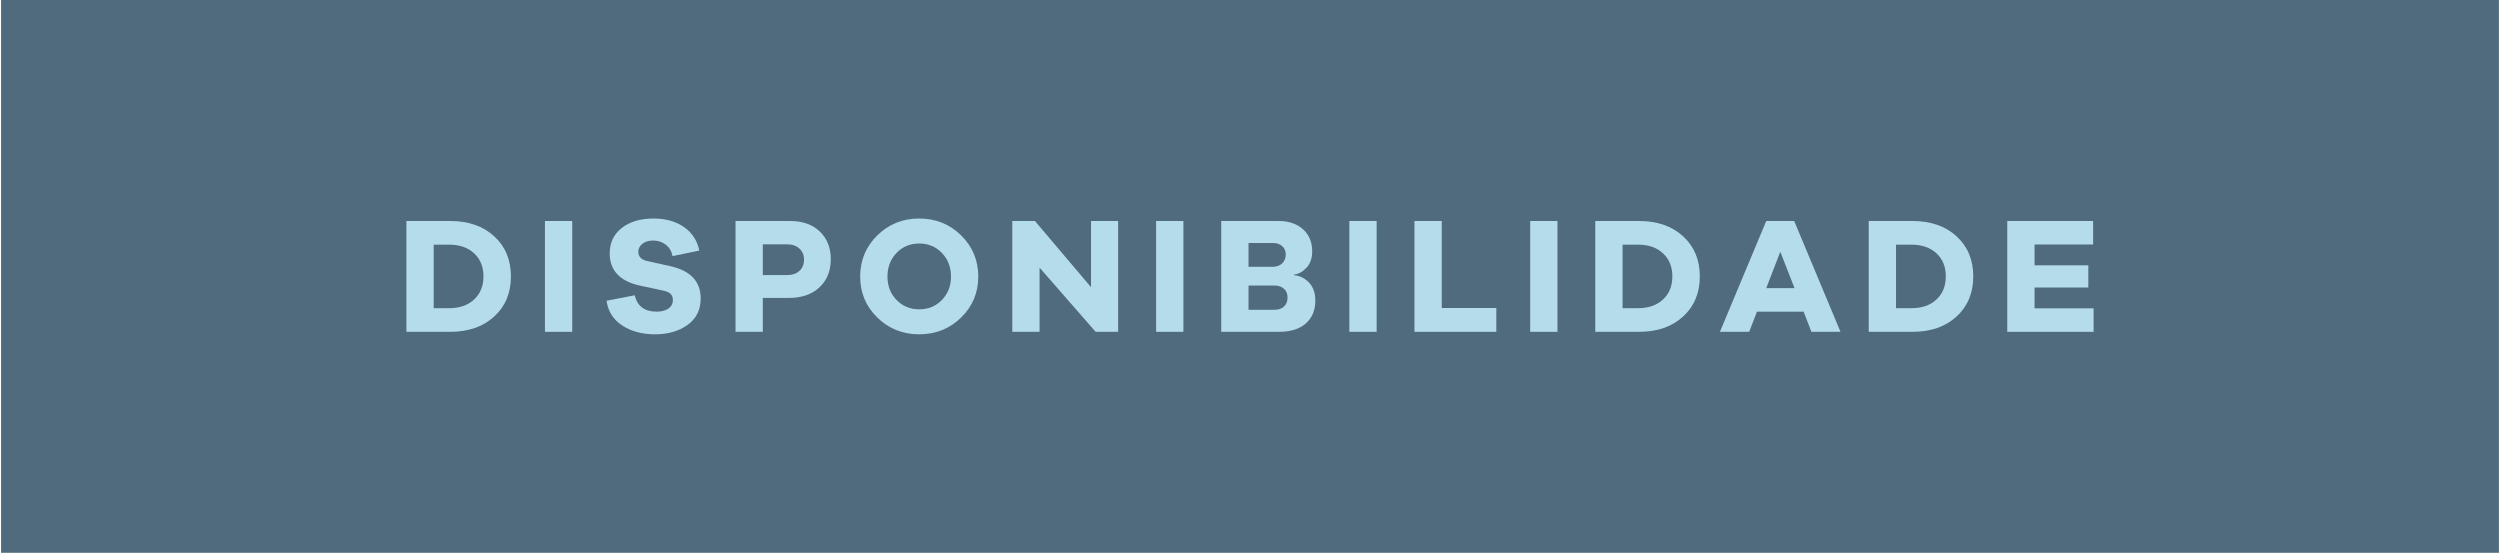 <?xml version="1.0" encoding="UTF-8"?>
<!DOCTYPE svg PUBLIC "-//W3C//DTD SVG 1.1//EN" "http://www.w3.org/Graphics/SVG/1.1/DTD/svg11.dtd">
<!-- Creator: CorelDRAW -->
<svg xmlns="http://www.w3.org/2000/svg" xml:space="preserve" width="1221px" height="270px" version="1.1" style="shape-rendering:geometricPrecision; text-rendering:geometricPrecision; image-rendering:optimizeQuality; fill-rule:evenodd; clip-rule:evenodd"
viewBox="0 0 6872.72 1521.07"
 xmlns:xlink="http://www.w3.org/1999/xlink"
 xmlns:xodm="http://www.corel.com/coreldraw/odm/2003">
 <defs>
  <style type="text/css">
   <![CDATA[
    .fil0 {fill:#4F6B7D}
    .fil1 {fill:#B5DCEB;fill-rule:nonzero}
   ]]>
  </style>
 </defs>
 <g id="Layer_x0020_1">
  <rect class="fil0" width="6872.72" height="1521.07"/>
  <path class="fil1" d="M1115.21 608.08l0 304.92 120.6 0c50.06,0 90.41,-14.03 121.06,-42.1 30.64,-28.07 45.96,-64.85 45.96,-110.36 0,-45.51 -15.32,-82.3 -45.96,-110.36 -30.65,-28.07 -71,-42.1 -121.06,-42.1l-120.6 0zm75.09 239.84l0 -174.76 42.78 0c28.52,0 51.35,7.96 68.49,23.89 17.14,15.93 25.71,37.09 25.71,63.49 0,26.4 -8.57,47.56 -25.71,63.49 -17.14,15.92 -39.97,23.89 -68.49,23.89l-42.78 0z"/>
  <polygon id="_1" class="fil1" points="1571.51,913 1571.51,608.08 1496.41,608.08 1496.41,913 "/>
  <path id="_2" class="fil1" d="M1795.23 601.26c-36.1,0 -65.23,8.64 -87.37,25.93 -22.15,17.3 -33.22,40.66 -33.22,70.09 0,46.42 27.3,75.85 81.91,88.29l63.72 13.65c10.62,2.12 17.98,5.31 22.07,9.56 4.09,4.25 6.14,10.01 6.14,17.29 0,9.41 -4.02,16.99 -12.06,22.76 -8.04,5.76 -19.04,8.65 -32.99,8.65 -32.77,0 -52.79,-15.02 -60.07,-45.06l-77.37 15.02c3.94,29.12 18.28,51.8 43.01,68.04 24.72,16.23 54.83,24.34 90.33,24.34 35.81,0 65.69,-8.65 89.66,-25.94 23.96,-17.29 35.95,-41.56 35.95,-72.82 0,-46.72 -27.91,-76.3 -83.74,-88.74l-63.26 -14.11c-16.38,-3.64 -24.58,-12.14 -24.58,-25.48 0,-8.8 3.8,-16.16 11.38,-22.08 7.59,-5.91 17.45,-8.87 29.58,-8.87 12.75,0 24.13,3.71 34.14,11.15 10.01,7.43 16.38,17.98 19.11,31.63l73.73 -15.02c-5.77,-27.61 -19.87,-49.23 -42.33,-64.85 -22.45,-15.63 -50.36,-23.43 -83.74,-23.43z"/>
  <path id="_3" class="fil1" d="M2020.8 608.08l0 304.92 75.09 0 0 -93.3 71.9 0c35.2,0 63.18,-9.71 83.96,-29.13 20.79,-19.41 31.18,-45.2 31.18,-77.36 0,-31.56 -10.09,-56.97 -30.27,-76.23 -20.17,-19.27 -47.4,-28.9 -81.69,-28.9l-150.17 0zm75.09 148.82l0 -84.65 66.44 0c14.26,0 25.64,3.87 34.13,11.6 8.49,7.74 12.75,17.83 12.75,30.27 0,13.04 -4.18,23.44 -12.52,31.17 -8.34,7.74 -19.8,11.61 -34.36,11.61l-66.44 0z"/>
  <path id="_4" class="fil1" d="M2526.23 601.26c-45.5,0 -83.96,15.47 -115.37,46.41 -31.4,30.95 -47.1,68.73 -47.1,113.32 0,44.3 15.7,81.84 47.1,112.64 31.41,30.79 69.87,46.19 115.37,46.19 45.51,0 83.97,-15.4 115.37,-46.19 31.41,-30.8 47.1,-68.34 47.1,-112.64 0,-44.59 -15.69,-82.37 -47.1,-113.32 -31.4,-30.94 -69.86,-46.41 -115.37,-46.41zm0 249.84c-24.88,0 -45.66,-8.57 -62.35,-25.71 -16.68,-17.14 -25.02,-38.61 -25.02,-64.4 0,-26.09 8.34,-47.78 25.02,-65.08 16.69,-17.29 37.47,-25.94 62.35,-25.94 24.88,0 45.66,8.65 62.35,25.94 16.69,17.3 25.03,38.99 25.03,65.08 0,25.79 -8.34,47.26 -25.03,64.4 -16.69,17.14 -37.47,25.71 -62.35,25.71z"/>
  <polygon id="_5" class="fil1" points="3073.55,608.08 2998.91,608.08 2998.91,790.12 2844.63,608.08 2782.28,608.08 2782.28,913 2857.38,913 2857.38,736.42 3011.65,913 3073.55,913 "/>
  <polygon id="_6" class="fil1" points="3253.14,913 3253.14,608.08 3178.05,608.08 3178.05,913 "/>
  <path id="_7" class="fil1" d="M3557.42 755.53c12.14,-1.21 23.52,-7.43 34.14,-18.66 10.62,-11.22 15.93,-26.4 15.93,-45.51 0,-25.18 -8.42,-45.36 -25.26,-60.52 -16.85,-15.18 -39.22,-22.76 -67.13,-22.76l-157.92 0 0 304.92 158.37 0c32.47,0 57.34,-7.74 74.64,-23.21 17.3,-15.48 25.94,-36.26 25.94,-62.35 0,-21.24 -5.84,-37.93 -17.52,-50.06 -11.68,-12.14 -25.41,-18.82 -41.19,-20.03l0 -1.82zm-125.15 -86.92l68.26 0c9.71,0 17.83,2.88 24.35,8.64 6.52,5.77 9.79,13.35 9.79,22.76 0,10.31 -3.34,18.58 -10.01,24.8 -6.68,6.22 -15.63,9.33 -26.86,9.33l-65.53 0 0 -65.53zm0 183.85l0 -66.89 71.45 0c10.62,0 19.27,2.95 25.94,8.87 6.68,5.92 10.01,13.88 10.01,23.9 0,10.61 -3.25,18.96 -9.78,25.03 -6.52,6.06 -15.7,9.09 -27.53,9.09l-70.09 0z"/>
  <polygon id="_8" class="fil1" points="3784.8,913 3784.8,608.08 3709.71,608.08 3709.71,913 "/>
  <polygon id="_9" class="fil1" points="4114.11,847.46 3963.93,847.46 3963.93,608.08 3888.84,608.08 3888.84,913 4114.11,913 "/>
  <polygon id="_10" class="fil1" points="4282.33,913 4282.33,608.08 4207.24,608.08 4207.24,913 "/>
  <path id="_11" class="fil1" d="M4386.37 608.08l0 304.92 120.6 0c50.06,0 90.42,-14.03 121.06,-42.1 30.64,-28.07 45.97,-64.85 45.97,-110.36 0,-45.51 -15.33,-82.3 -45.97,-110.36 -30.64,-28.07 -71,-42.1 -121.06,-42.1l-120.6 0zm75.1 239.84l0 -174.76 42.78 0c28.51,0 51.34,7.96 68.48,23.89 17.15,15.93 25.72,37.09 25.72,63.49 0,26.4 -8.57,47.56 -25.72,63.49 -17.14,15.92 -39.97,23.89 -68.48,23.89l-42.78 0z"/>
  <path id="_12" class="fil1" d="M5061.11 913l-127.43 -304.92 -76.91 0 -127.43 304.92 80.56 0 21.38 -55.52 128.34 0 21.39 55.52 80.1 0zm-126.51 -120.15l-77.83 0 38.68 -100.12 39.15 100.12z"/>
  <path id="_13" class="fil1" d="M5138.76 608.08l0 304.92 120.59 0c50.07,0 90.42,-14.03 121.07,-42.1 30.63,-28.07 45.96,-64.85 45.96,-110.36 0,-45.51 -15.33,-82.3 -45.96,-110.36 -30.65,-28.07 -71,-42.1 -121.07,-42.1l-120.59 0zm75.09 239.84l0 -174.76 42.78 0c28.52,0 51.35,7.96 68.49,23.89 17.14,15.93 25.71,37.09 25.71,63.49 0,26.4 -8.57,47.56 -25.71,63.49 -17.14,15.92 -39.97,23.89 -68.49,23.89l-42.78 0z"/>
  <polygon id="_14" class="fil1" points="5757.52,848.37 5595.05,848.37 5595.05,791.03 5742.96,791.03 5742.96,730.05 5595.05,730.05 5595.05,672.71 5756.16,672.71 5756.16,608.08 5519.96,608.08 5519.96,913 5757.52,913 "/>
 </g>
</svg>
